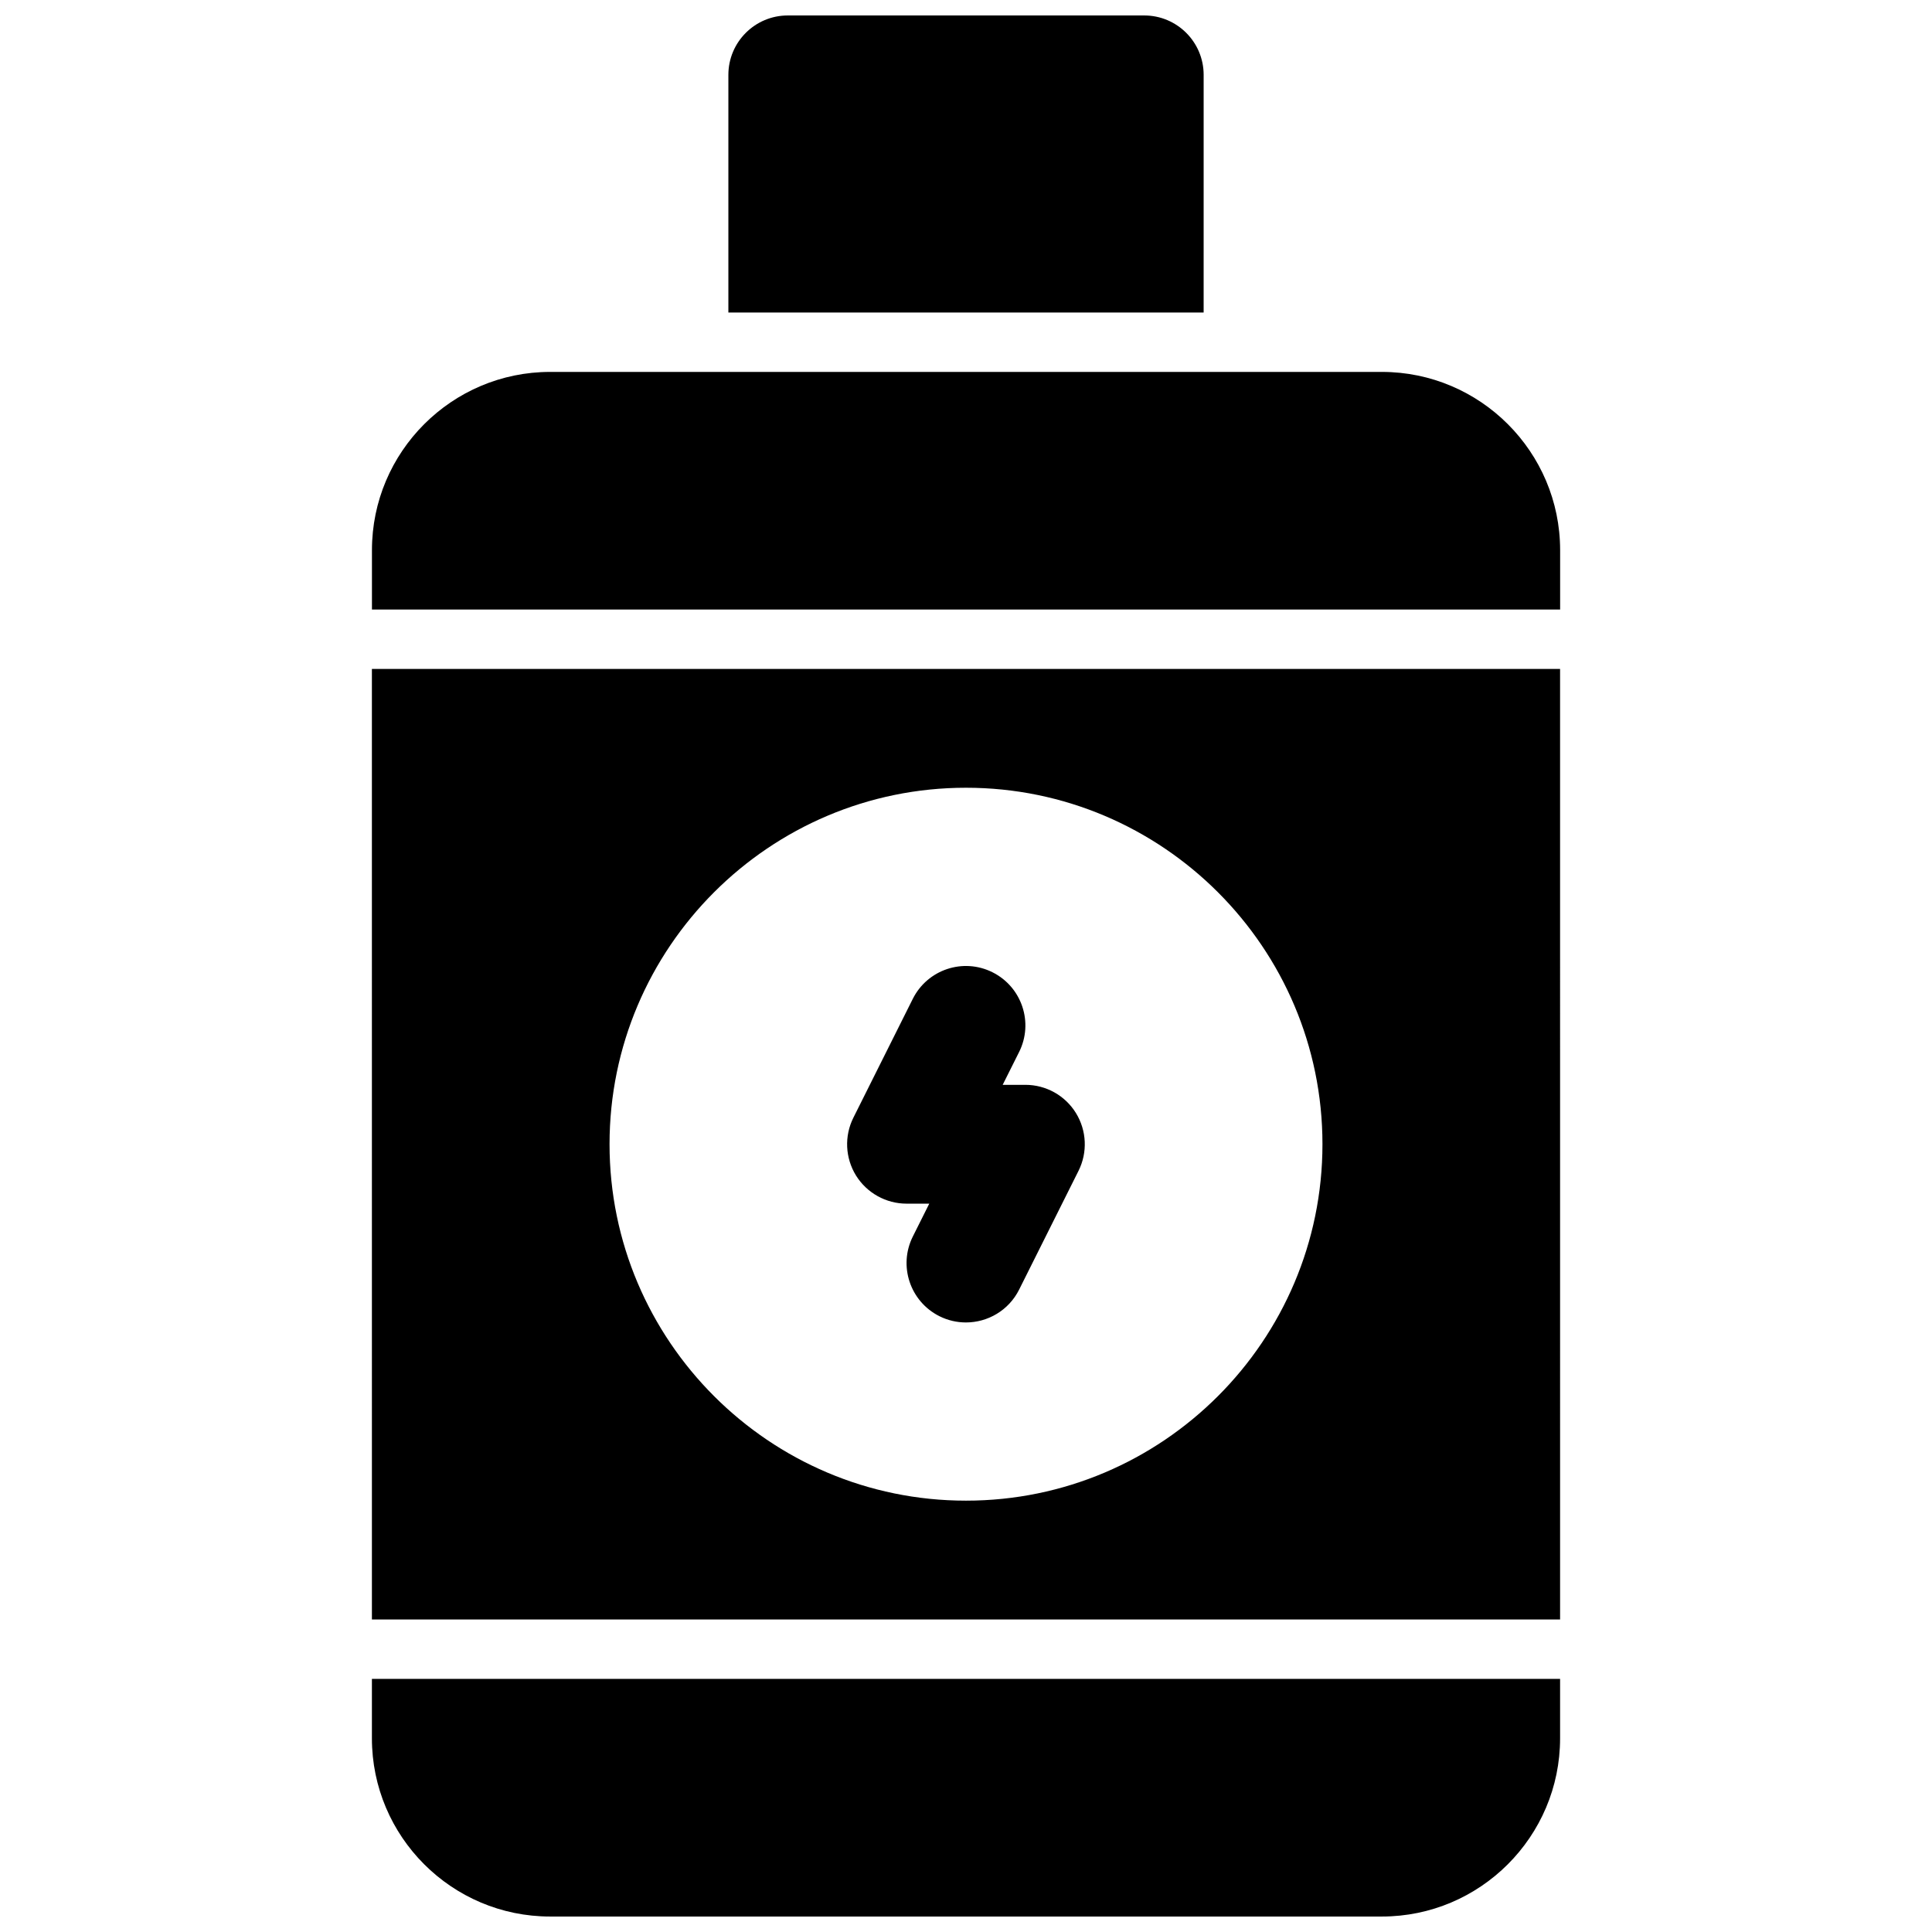 <?xml version="1.0" encoding="UTF-8"?>
<!-- Uploaded to: ICON Repo, www.iconrepo.com, Generator: ICON Repo Mixer Tools -->
<svg width="800px" height="800px" version="1.1" viewBox="144 144 512 512" xmlns="http://www.w3.org/2000/svg">
 <defs>
  <clipPath id="b">
   <path d="m337 148.09h126v78.906h-126z"/>
  </clipPath>
  <clipPath id="a">
   <path d="m242 588h316v63.902h-316z"/>
  </clipPath>
 </defs>
 <g clip-path="url(#b)">
  <path d="m462.98 163.84c0-8.691-7.055-15.742-15.742-15.742h-94.469c-8.691 0-15.742 7.055-15.742 15.742v62.977h125.95z"/>
 </g>
 <g clip-path="url(#a)">
  <path d="m242.56 604.67c0 26.047 21.184 47.23 47.23 47.23h220.42c26.047 0 47.23-21.184 47.23-47.23v-15.742l-314.88-0.004z"/>
 </g>
 <path d="m242.56 573.18h314.88l-0.004-251.91h-314.88zm157.44-220.42c52.09 0 94.465 42.375 94.465 94.465 0 52.09-42.375 94.465-94.465 94.465s-94.465-42.375-94.465-94.465c0-52.09 42.375-94.465 94.465-94.465z"/>
 <path d="m384.25 462.98h6.016l-4.352 8.699c-3.891 7.777-0.738 17.23 7.047 21.129 2.254 1.129 4.656 1.656 7.019 1.656 5.777 0 11.336-3.18 14.098-8.699l15.742-31.488c2.441-4.879 2.172-10.676-0.691-15.32-2.867-4.641-7.934-7.465-13.391-7.465h-6.016l4.352-8.699c3.891-7.777 0.738-17.23-7.047-21.129-7.793-3.898-17.238-0.73-21.129 7.047l-15.742 31.488c-2.441 4.879-2.172 10.676 0.691 15.32 2.879 4.633 7.949 7.461 13.402 7.461z"/>
 <path d="m510.21 242.56h-220.41c-26.047 0-47.23 21.184-47.23 47.23v15.742h314.88v-15.742c-0.008-26.047-21.191-47.23-47.238-47.23z"/>
</svg>